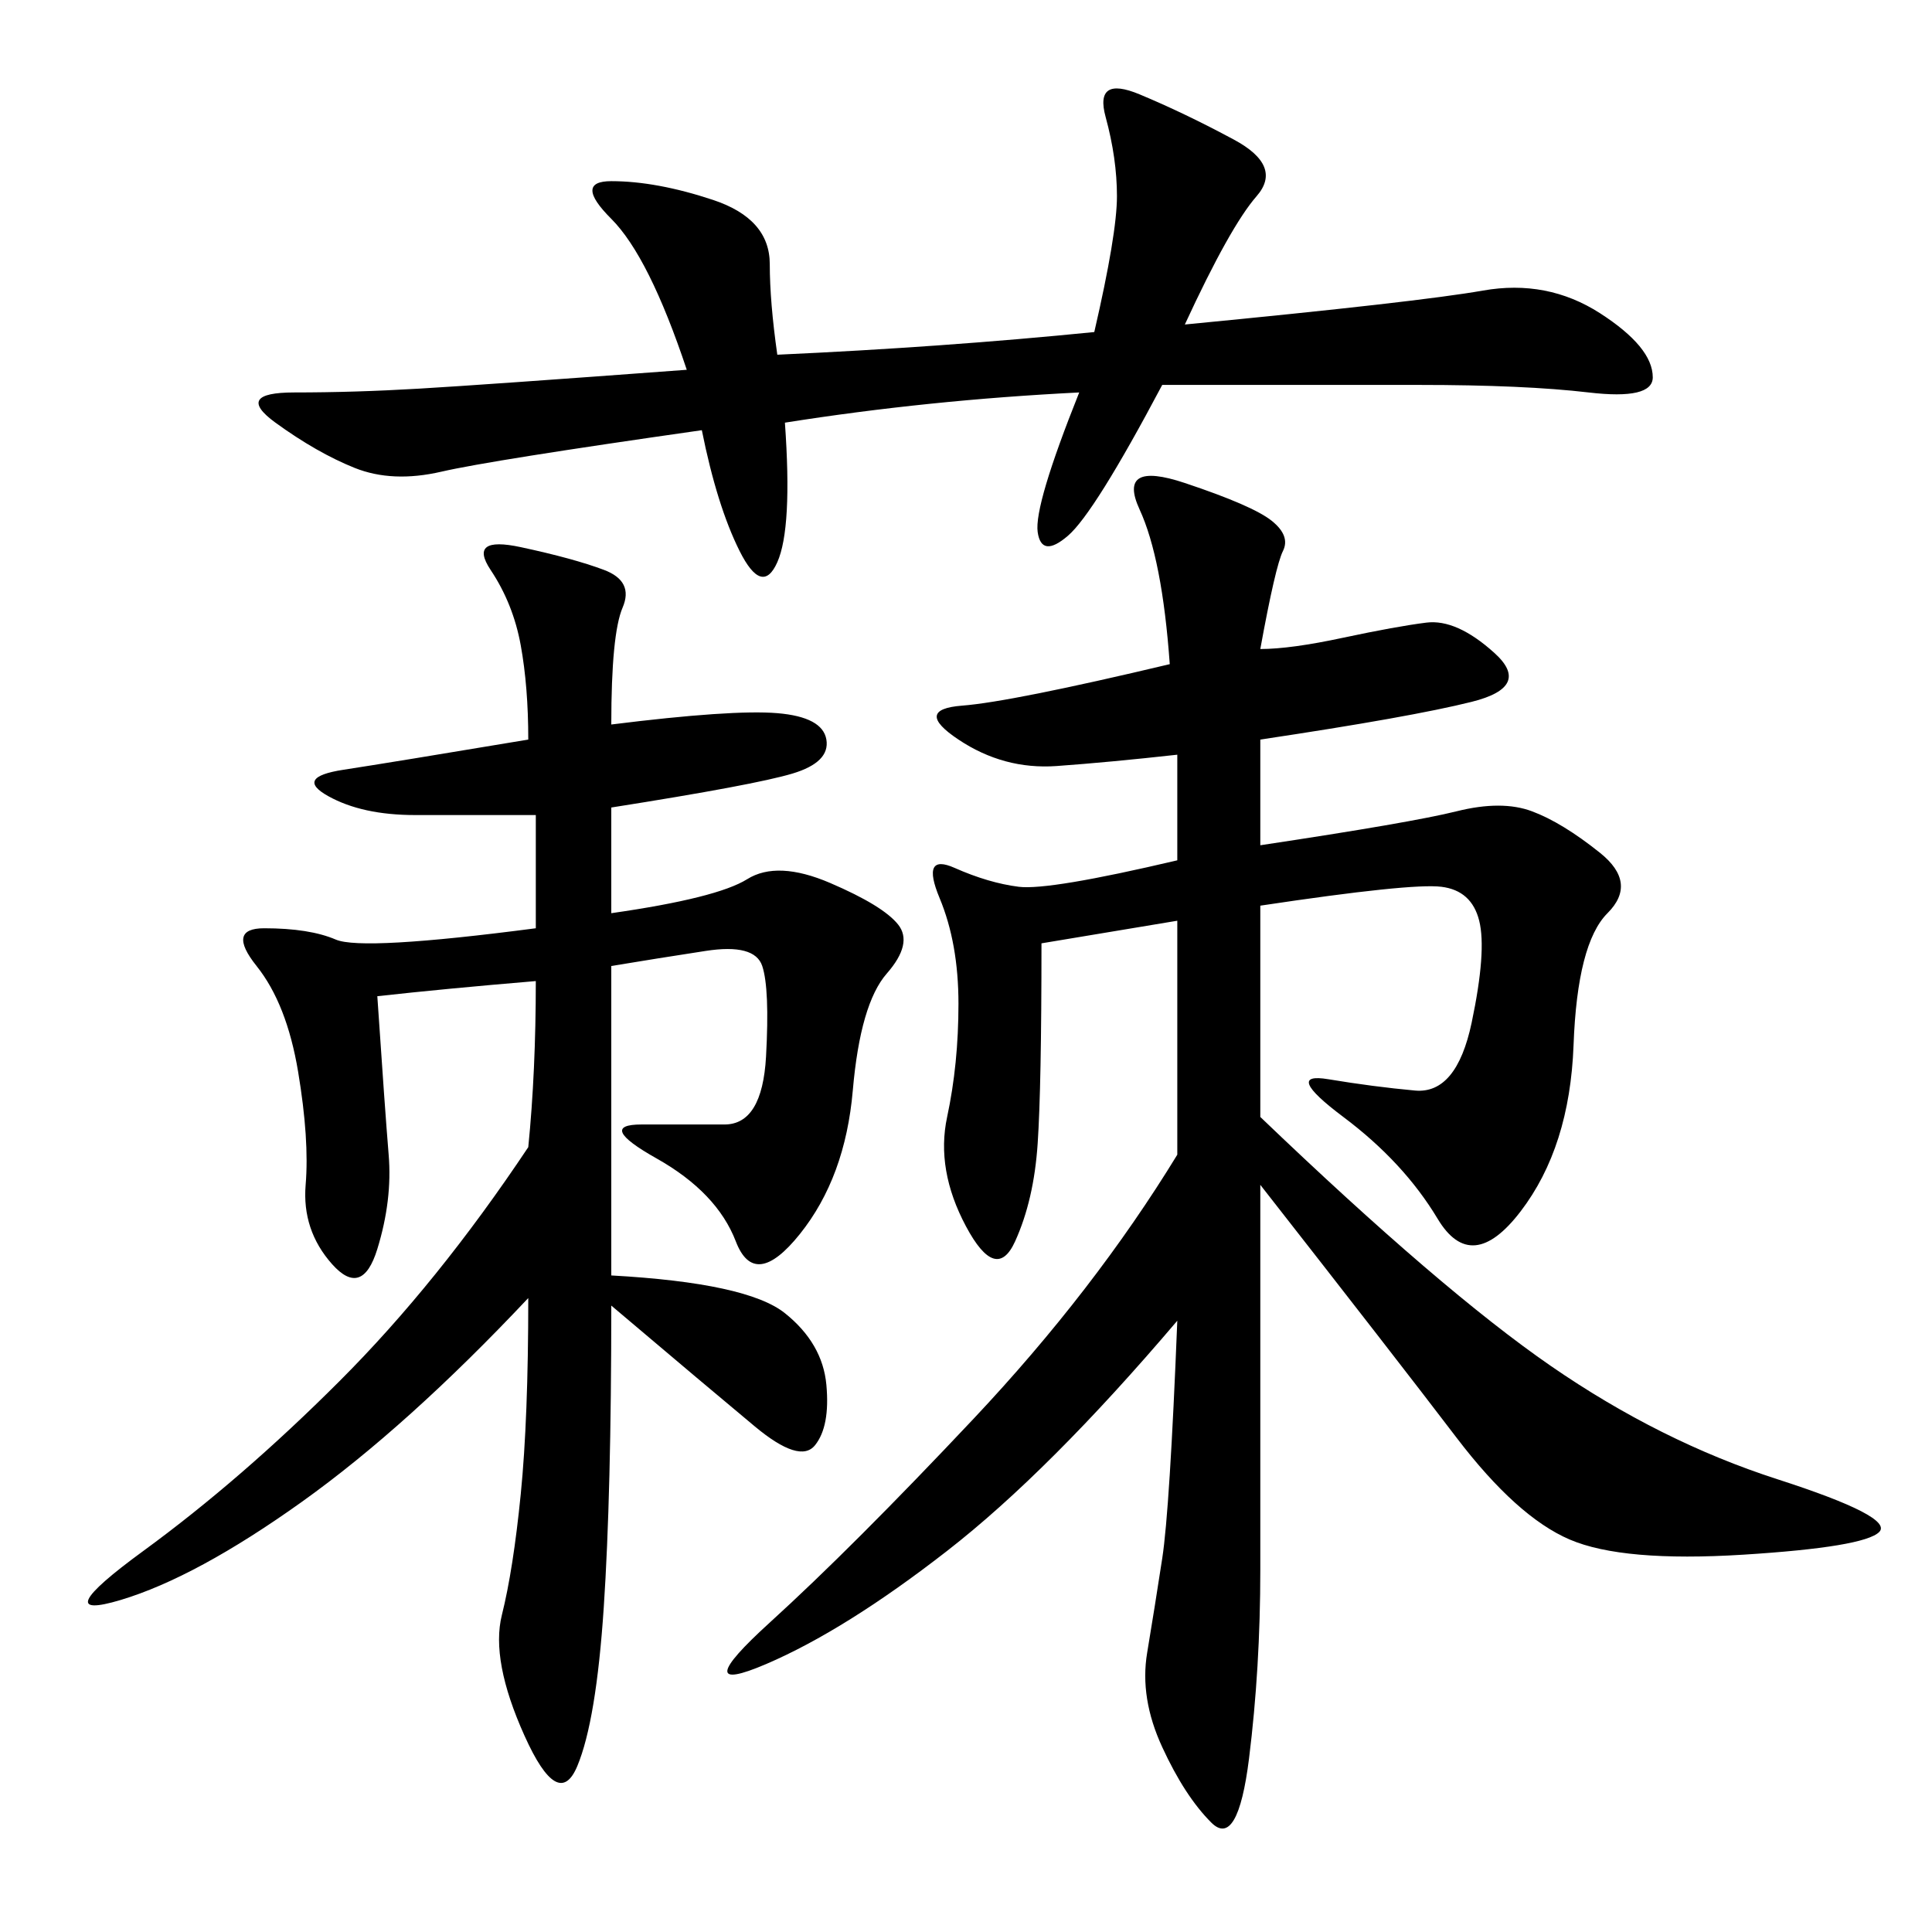 <svg xmlns="http://www.w3.org/2000/svg" xmlns:xlink="http://www.w3.org/1999/xlink" width="300" height="300"><path d="M195.70 100.78Q200.39 100.78 208.59 99.02Q216.80 97.27 221.48 96.68Q226.17 96.09 232.03 101.37Q237.89 106.64 228.52 108.98Q219.14 111.33 195.70 114.84L195.70 114.84L195.70 131.25Q219.14 127.73 226.17 125.98Q233.20 124.22 237.89 125.98Q242.58 127.73 248.44 132.42Q254.30 137.11 249.61 141.80Q244.92 146.48 244.34 162.30Q243.75 178.13 236.13 188.09Q228.52 198.05 223.24 189.26Q217.97 180.47 208.59 173.44Q199.22 166.41 206.25 167.58Q213.28 168.75 219.73 169.34Q226.17 169.92 228.52 158.79Q230.86 147.66 229.69 142.97Q228.52 138.28 223.83 137.70Q219.14 137.11 195.70 140.63L195.70 140.63L195.70 173.44Q223.83 200.39 240.82 212.11Q257.81 223.83 275.98 229.69Q294.14 235.55 291.80 237.89Q289.45 240.23 270.70 241.41Q251.95 242.58 243.75 239.06Q235.55 235.55 226.17 223.24Q216.80 210.94 195.70 183.98L195.70 183.98L195.70 243.75Q195.70 258.98 193.95 273.05Q192.19 287.11 188.09 283.01Q183.98 278.91 180.47 271.29Q176.95 263.67 178.13 256.64Q179.30 249.61 180.47 241.99Q181.64 234.38 182.81 205.08L182.81 205.08Q162.89 228.52 147.07 240.82Q131.25 253.13 118.95 258.40Q106.64 263.67 119.53 251.95Q132.42 240.23 151.17 220.31Q169.92 200.39 182.81 179.30L182.81 179.30L182.81 142.97L161.72 146.48Q161.72 168.75 161.13 177.54Q160.55 186.33 157.62 192.77Q154.69 199.22 150 190.43Q145.31 181.64 147.07 173.44Q148.83 165.23 148.83 155.86L148.83 155.86Q148.83 146.48 145.90 139.45Q142.97 132.42 148.24 134.77Q153.52 137.11 158.20 137.70Q162.89 138.28 182.81 133.59L182.81 133.59L182.81 117.19Q172.27 118.36 164.06 118.95Q155.86 119.53 148.83 114.84Q141.80 110.16 149.41 109.57Q157.03 108.98 181.64 103.13L181.64 103.13Q180.47 86.72 176.95 79.10Q173.44 71.48 183.98 75Q194.53 78.52 197.46 80.86Q200.39 83.20 199.22 85.55Q198.05 87.89 195.70 100.78L195.70 100.78ZM94.92 112.50Q113.67 110.16 120.70 110.74Q127.73 111.33 128.32 114.84Q128.91 118.36 123.05 120.12Q117.19 121.88 94.92 125.39L94.92 125.39L94.92 141.80Q111.33 139.45 116.02 136.52Q120.70 133.59 128.91 137.11Q137.11 140.63 139.45 143.55Q141.80 146.48 137.70 151.17Q133.59 155.86 132.42 169.34Q131.25 182.81 124.22 191.60Q117.19 200.39 114.26 192.77Q111.33 185.16 101.95 179.88Q92.58 174.61 99.61 174.61L99.61 174.61L112.50 174.61Q118.36 174.61 118.95 164.06Q119.53 153.52 118.36 150Q117.19 146.48 109.57 147.66Q101.95 148.83 94.92 150L94.92 150L94.92 198.05Q116.02 199.22 121.88 203.91Q127.73 208.59 128.32 215.04Q128.91 221.48 126.56 224.41Q124.22 227.34 117.19 221.48Q110.16 215.63 94.92 202.73L94.92 202.73Q94.92 232.03 93.75 249.61Q92.58 267.19 89.65 274.22Q86.72 281.25 81.45 269.53Q76.17 257.81 77.93 250.78Q79.69 243.75 80.86 232.03Q82.03 220.31 82.03 201.56L82.03 201.56Q63.28 221.48 46.88 233.20Q30.47 244.92 18.75 248.44Q7.03 251.95 22.27 240.82Q37.50 229.69 52.73 214.45Q67.97 199.22 82.03 178.13L82.03 178.13Q83.20 166.41 83.20 152.34L83.20 152.34Q69.14 153.52 58.59 154.69L58.59 154.69Q59.77 172.27 60.35 179.30Q60.94 186.33 58.59 193.95Q56.25 201.56 51.56 196.29Q46.88 191.02 47.46 183.98Q48.05 176.95 46.29 166.41Q44.53 155.86 39.84 150Q35.16 144.14 41.02 144.14L41.02 144.14Q48.05 144.14 52.15 145.90Q56.25 147.66 83.20 144.14L83.20 144.14L83.20 126.56L64.45 126.56Q56.25 126.56 50.98 123.63Q45.70 120.70 53.32 119.53Q60.94 118.36 82.03 114.84L82.03 114.84Q82.03 106.64 80.86 100.20Q79.69 93.75 76.17 88.48Q72.66 83.20 80.86 84.96Q89.06 86.72 93.75 88.48Q98.44 90.23 96.68 94.34Q94.92 98.44 94.92 112.50L94.92 112.50ZM167.58 60.94Q144.14 62.11 121.88 65.63L121.88 65.63Q123.05 82.03 120.70 87.30Q118.36 92.58 114.84 85.55Q111.33 78.52 108.98 66.80L108.98 66.80Q76.17 71.48 68.55 73.24Q60.94 75 55.08 72.66Q49.22 70.31 42.77 65.63Q36.33 60.94 45.70 60.94L45.70 60.94Q55.08 60.94 65.04 60.35Q75 59.77 106.64 57.42L106.64 57.42Q100.78 39.84 94.92 33.98Q89.06 28.13 94.92 28.13L94.92 28.13Q101.95 28.13 110.74 31.05Q119.53 33.98 119.53 41.02L119.53 41.02Q119.53 46.88 120.70 55.08L120.70 55.08Q146.48 53.91 169.92 51.56L169.92 51.56Q173.44 36.33 173.44 30.47L173.44 30.47Q173.44 24.61 171.68 18.16Q169.92 11.72 176.95 14.65Q183.98 17.58 191.60 21.68Q199.22 25.78 195.12 30.47Q191.02 35.16 183.98 50.39L183.98 50.39Q220.31 46.88 230.27 45.12Q240.23 43.36 248.44 48.63Q256.64 53.91 256.64 58.59L256.64 58.59Q256.64 62.11 246.68 60.94Q236.72 59.77 220.31 59.77L220.31 59.77L180.47 59.77Q169.92 79.69 165.82 83.20Q161.72 86.72 161.13 82.62Q160.55 78.52 167.58 60.94L167.58 60.94Z"/></svg>